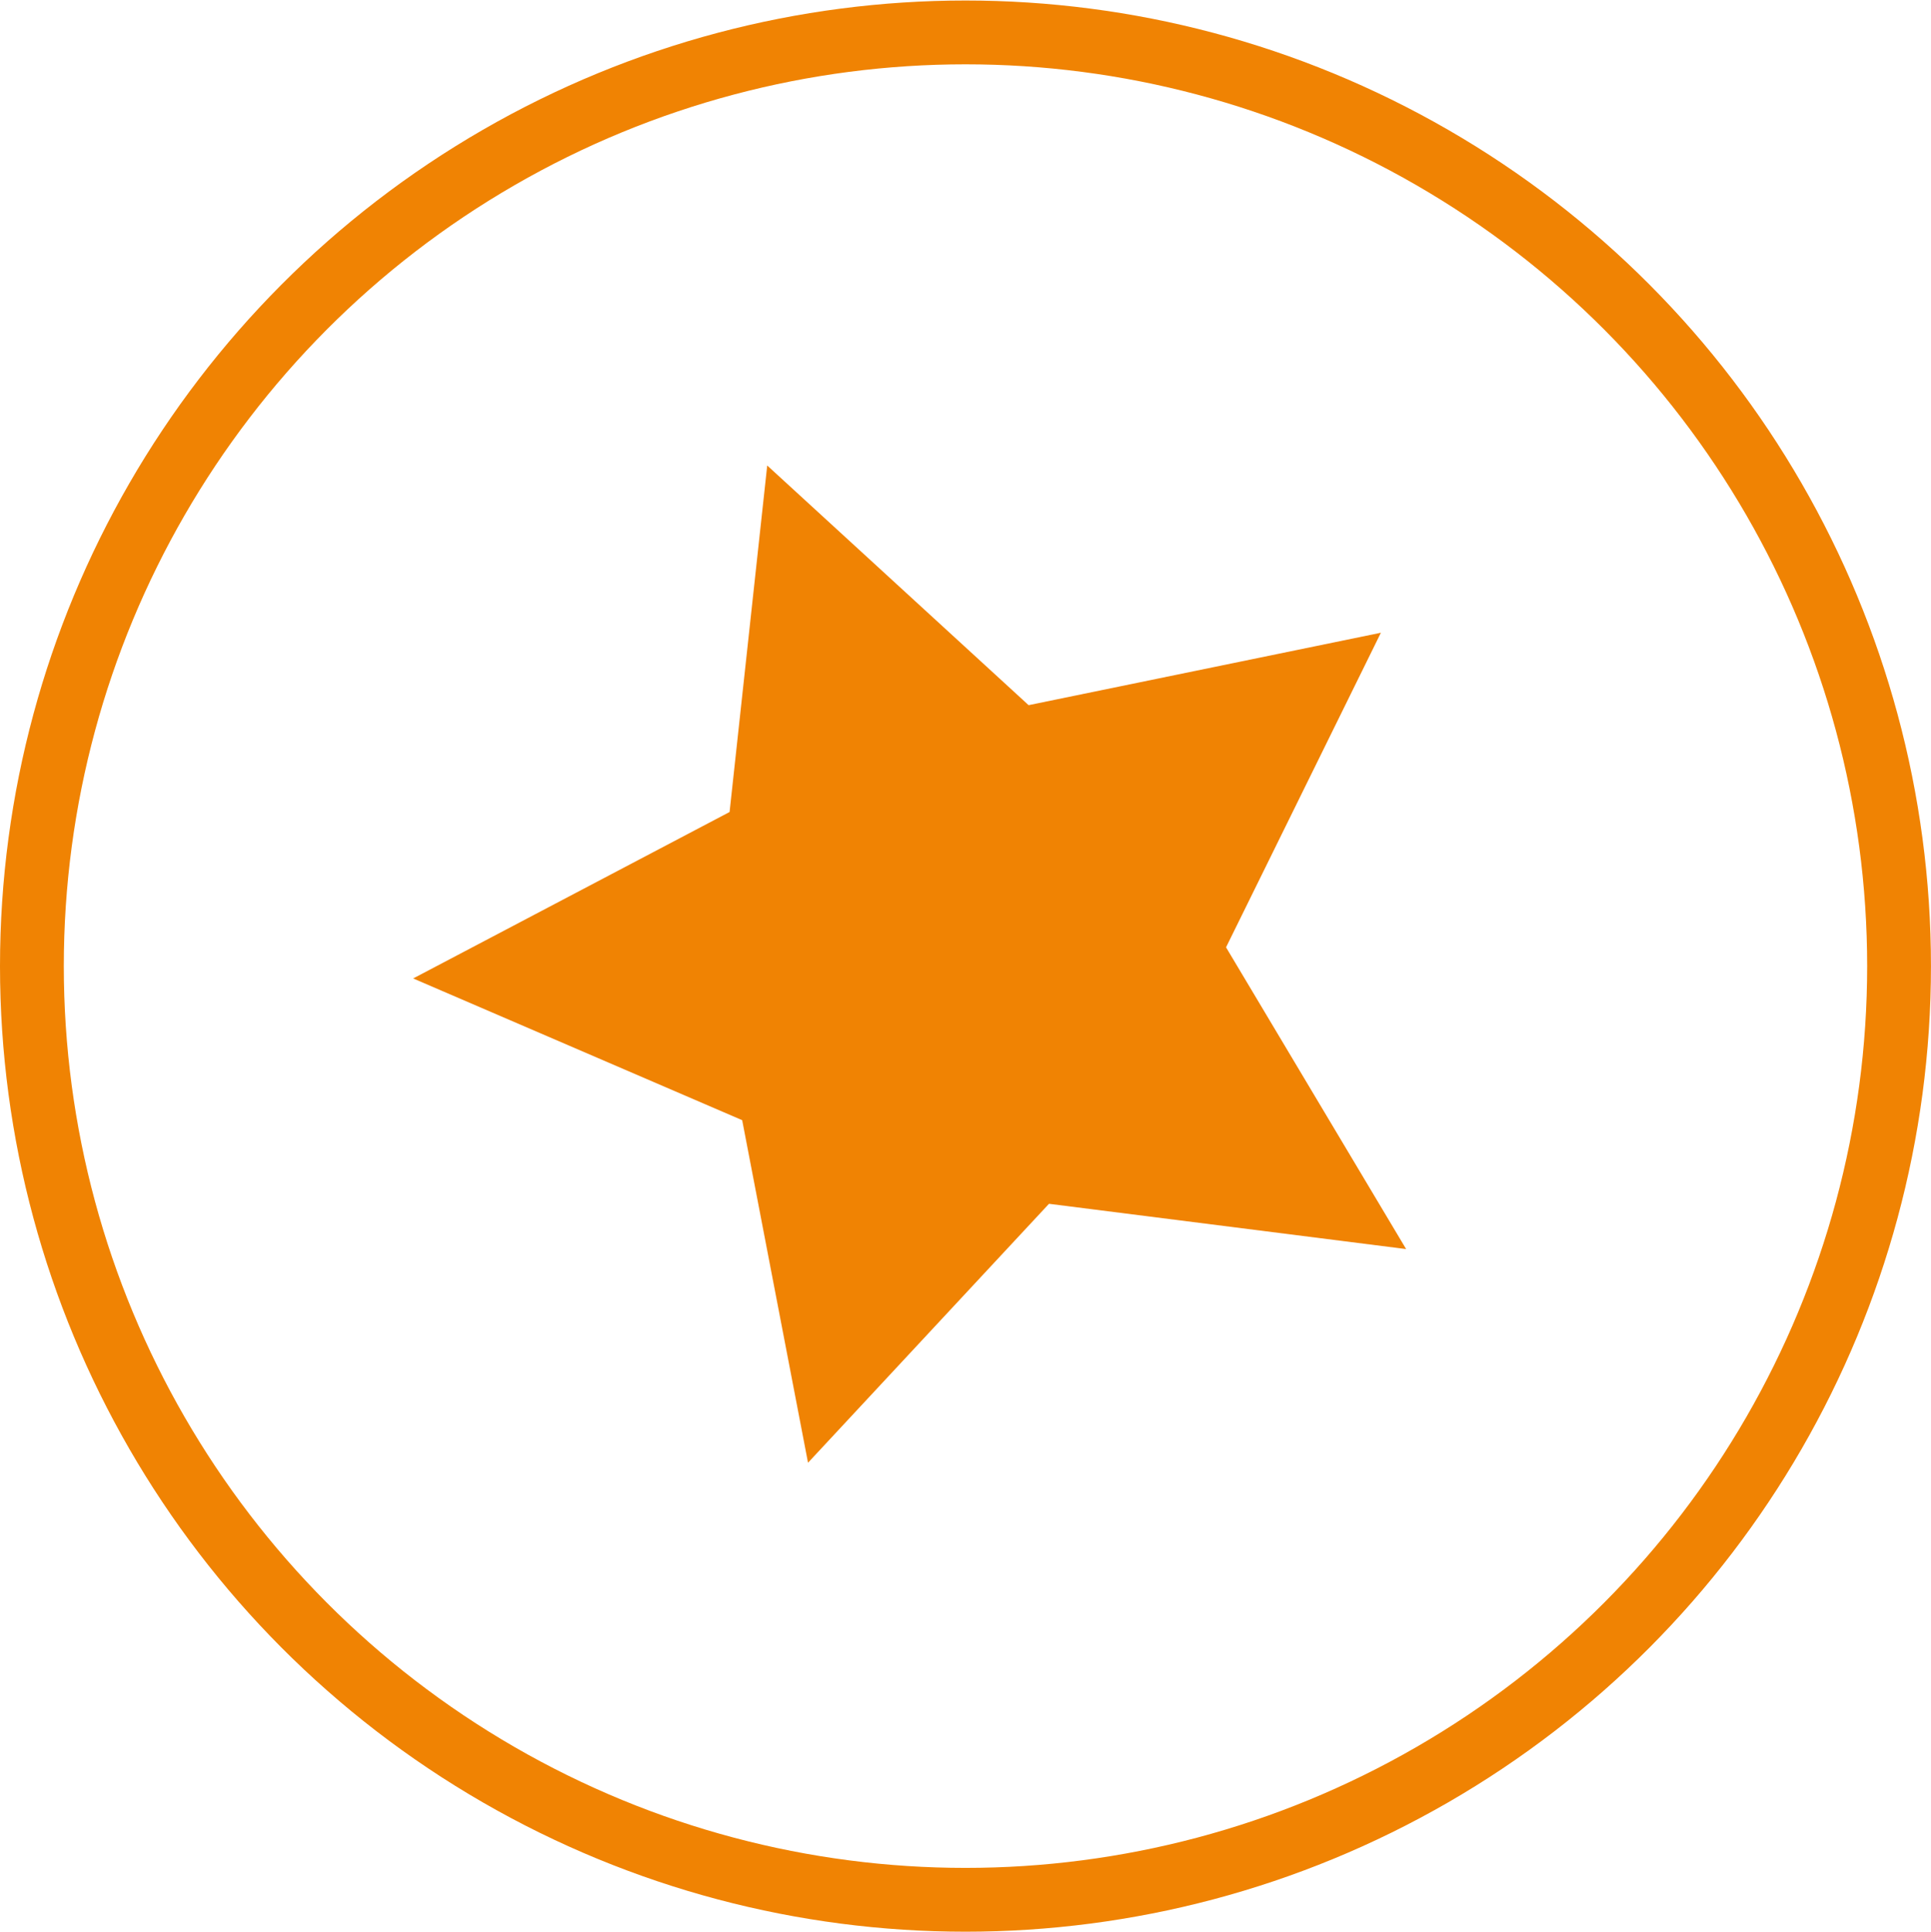 <svg id="ico01_star01" xmlns="http://www.w3.org/2000/svg" width="60.531" height="60.563" viewBox="0 0 60.531 60.563">
<defs>
    <style>
      .cls-1 {
        fill: none;
        stroke: #f08303;
        stroke-width: 2px;
      }

      .cls-2 {
        fill: #f08303;
        fill-rule: evenodd;
      }
    </style>
  </defs>
  <circle id="楕円形_1" data-name="楕円形 1" class="cls-1" cx="30.265" cy="30.281" r="29.265"/>
  <path id="シェイプ_7" data-name="シェイプ 7" class="cls-2" d="M822.662,149.957l-4.854,9.86,5.645,9.458-11.195-1.419-7.554,8.116-2.064-10.737-10.314-4.442,9.919-5.217,1.18-10.861,8.194,7.512Z" transform="translate(-779.375 -130.125)"/>
</svg>
